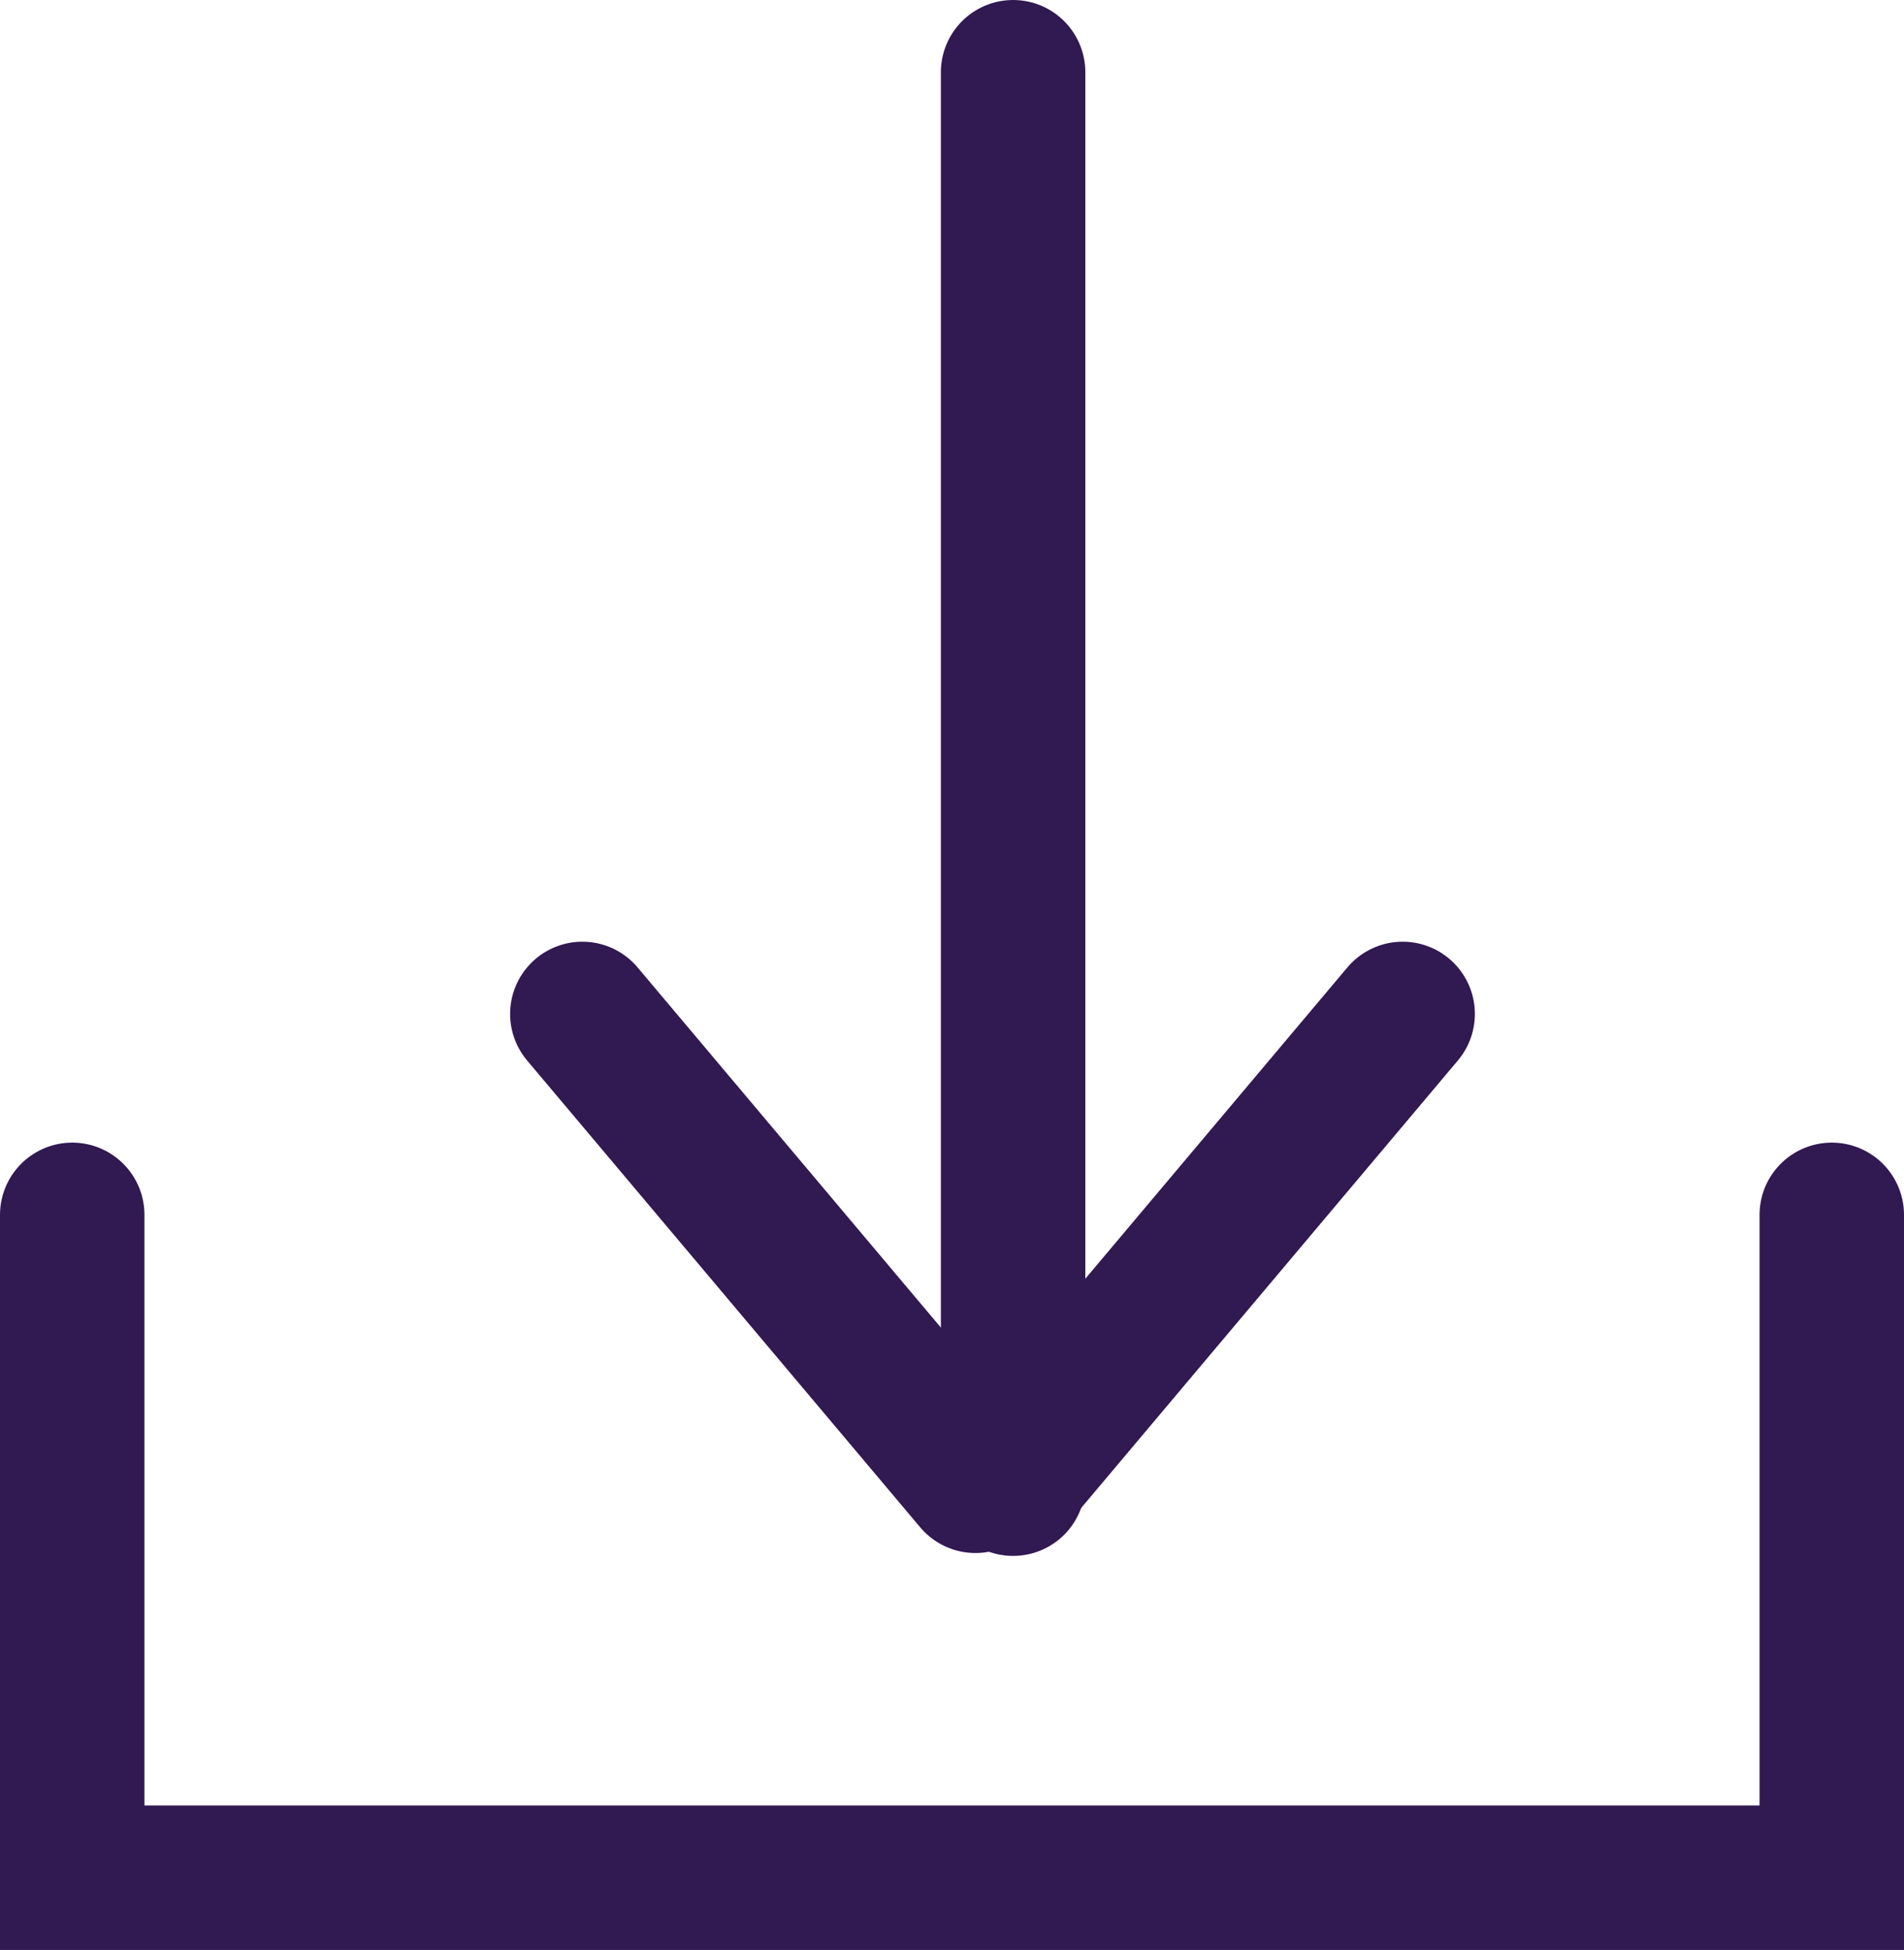 <?xml version="1.0" encoding="UTF-8"?>
<svg width="19.771px" height="20.245px" viewBox="0 0 19.771 20.245" version="1.1" xmlns="http://www.w3.org/2000/svg" xmlns:xlink="http://www.w3.org/1999/xlink">
    <title>download-no-container</title>
    <g id="Assets" stroke="none" stroke-width="1" fill="none" fill-rule="evenodd" stroke-linecap="round">
        <g id="download-no-container" transform="translate(9.885, 10.123) rotate(-360) translate(-9.885, -10.123) translate(0.75, 0.75)" stroke="#311952" stroke-width="1.5">
            <line x1="9.77" y1="8.60697697e-14" x2="9.77" y2="14.654" id="Path-13"></line>
            <polyline id="Path-13" points="2.52468475e-12 11.863 2.68719691e-12 18.745 18.271 18.745 18.271 11.863"></polyline>
            <line x1="5.297" y1="9.777" x2="9.379" y2="14.624" id="Path-13"></line>
            <line x1="9.557" y1="9.777" x2="13.638" y2="14.624" id="Path-13" transform="translate(11.686, 12.141) scale(-1, 1) translate(-11.686, -12.141) "></line>
        </g>
    </g>
</svg>
